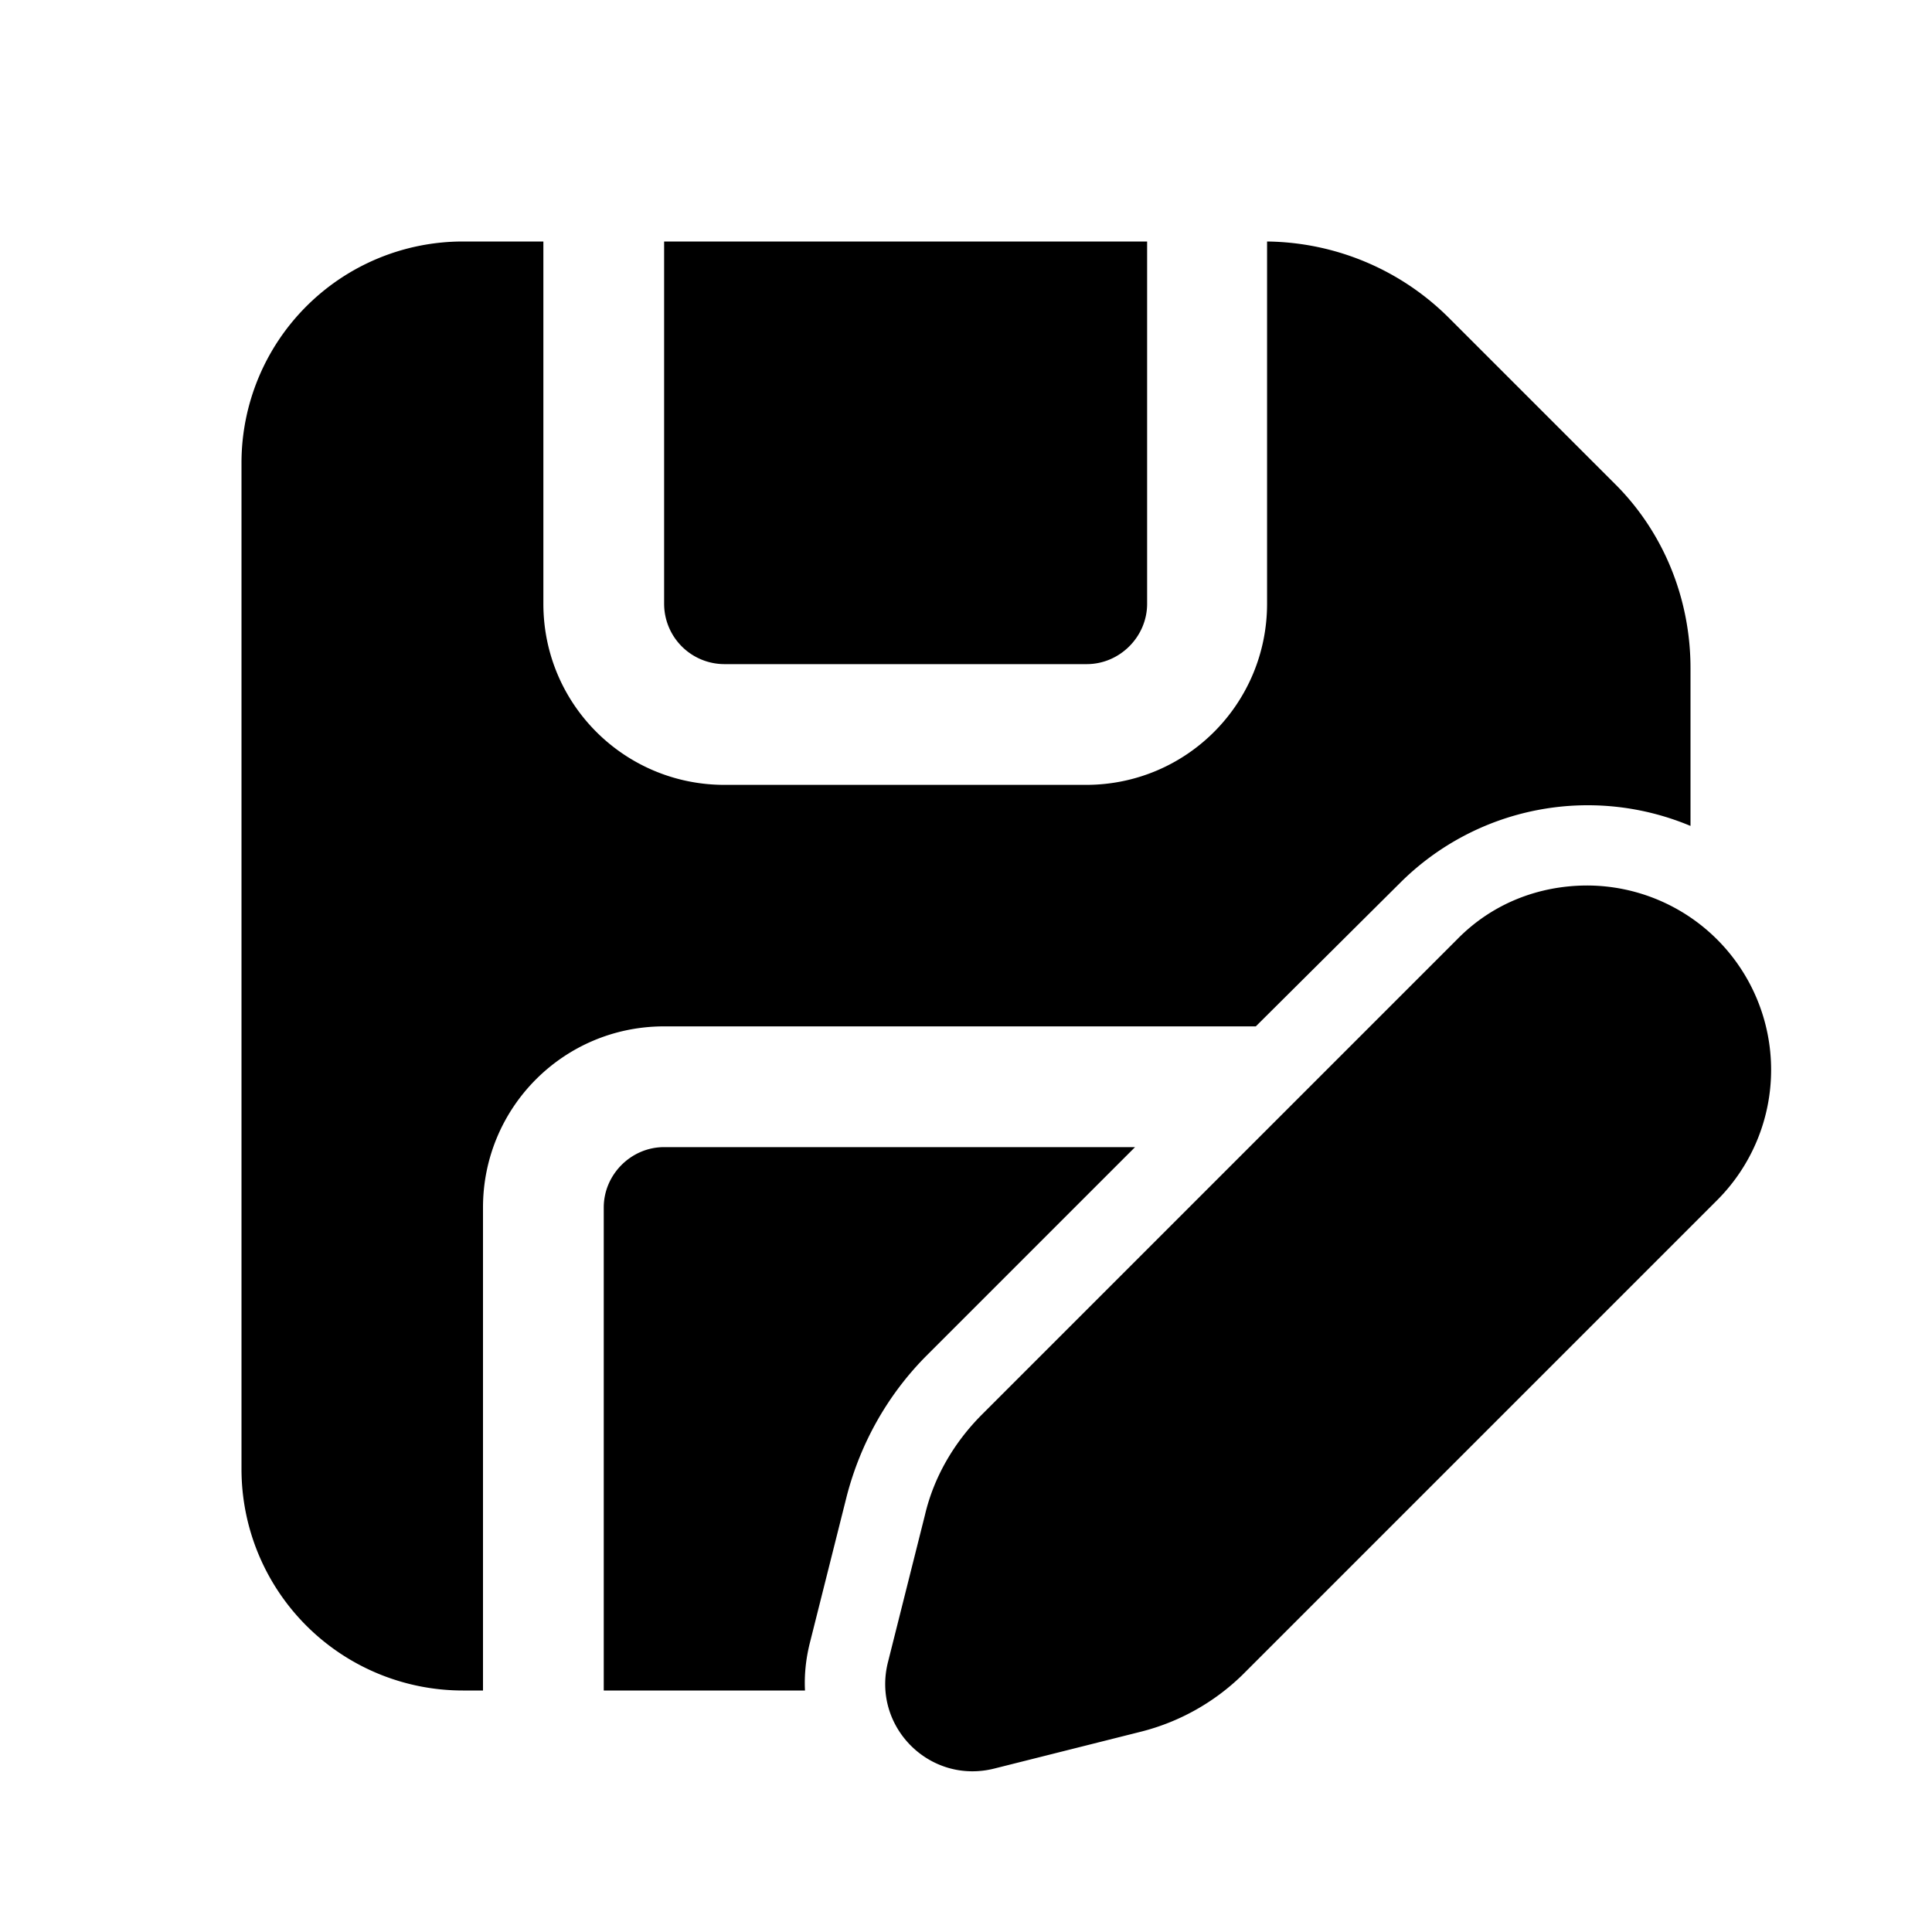 <svg width="24" height="24" viewBox="0 0 24 24" xmlns="http://www.w3.org/2000/svg"><path d="M6.75 3h-1A2.75 2.75 0 0 0 3 5.75v12.5A2.75 2.75 0 0 0 5.75 21H6v-6c0-1.24 1-2.25 2.25-2.25h7.35l1.8-1.79a3.3 3.3 0 0 1 3.6-.7V8.3c0-.87-.34-1.7-.95-2.3L18 3.95c-.6-.6-1.41-.94-2.26-.95v4.5c0 1.24-1 2.25-2.25 2.25H9c-1.24 0-2.25-1-2.25-2.25V3Zm7.35 11.25-2.61 2.61c-.47.48-.8 1.07-.97 1.72l-.46 1.83c-.05.2-.07.4-.06.59H7.5v-6c0-.41.34-.75.75-.75h5.85ZM14.25 3v4.5c0 .41-.34.75-.75.75H9a.75.75 0 0 1-.75-.75V3h6Zm5.47 8c-.6 0-1.18.22-1.62.67l-5.9 5.9c-.35.35-.6.78-.71 1.25l-.46 1.83c-.2.8.52 1.52 1.32 1.32l1.83-.46c.47-.12.9-.36 1.25-.7l5.9-5.9A2.29 2.29 0 0 0 19.72 11Z"/></svg>